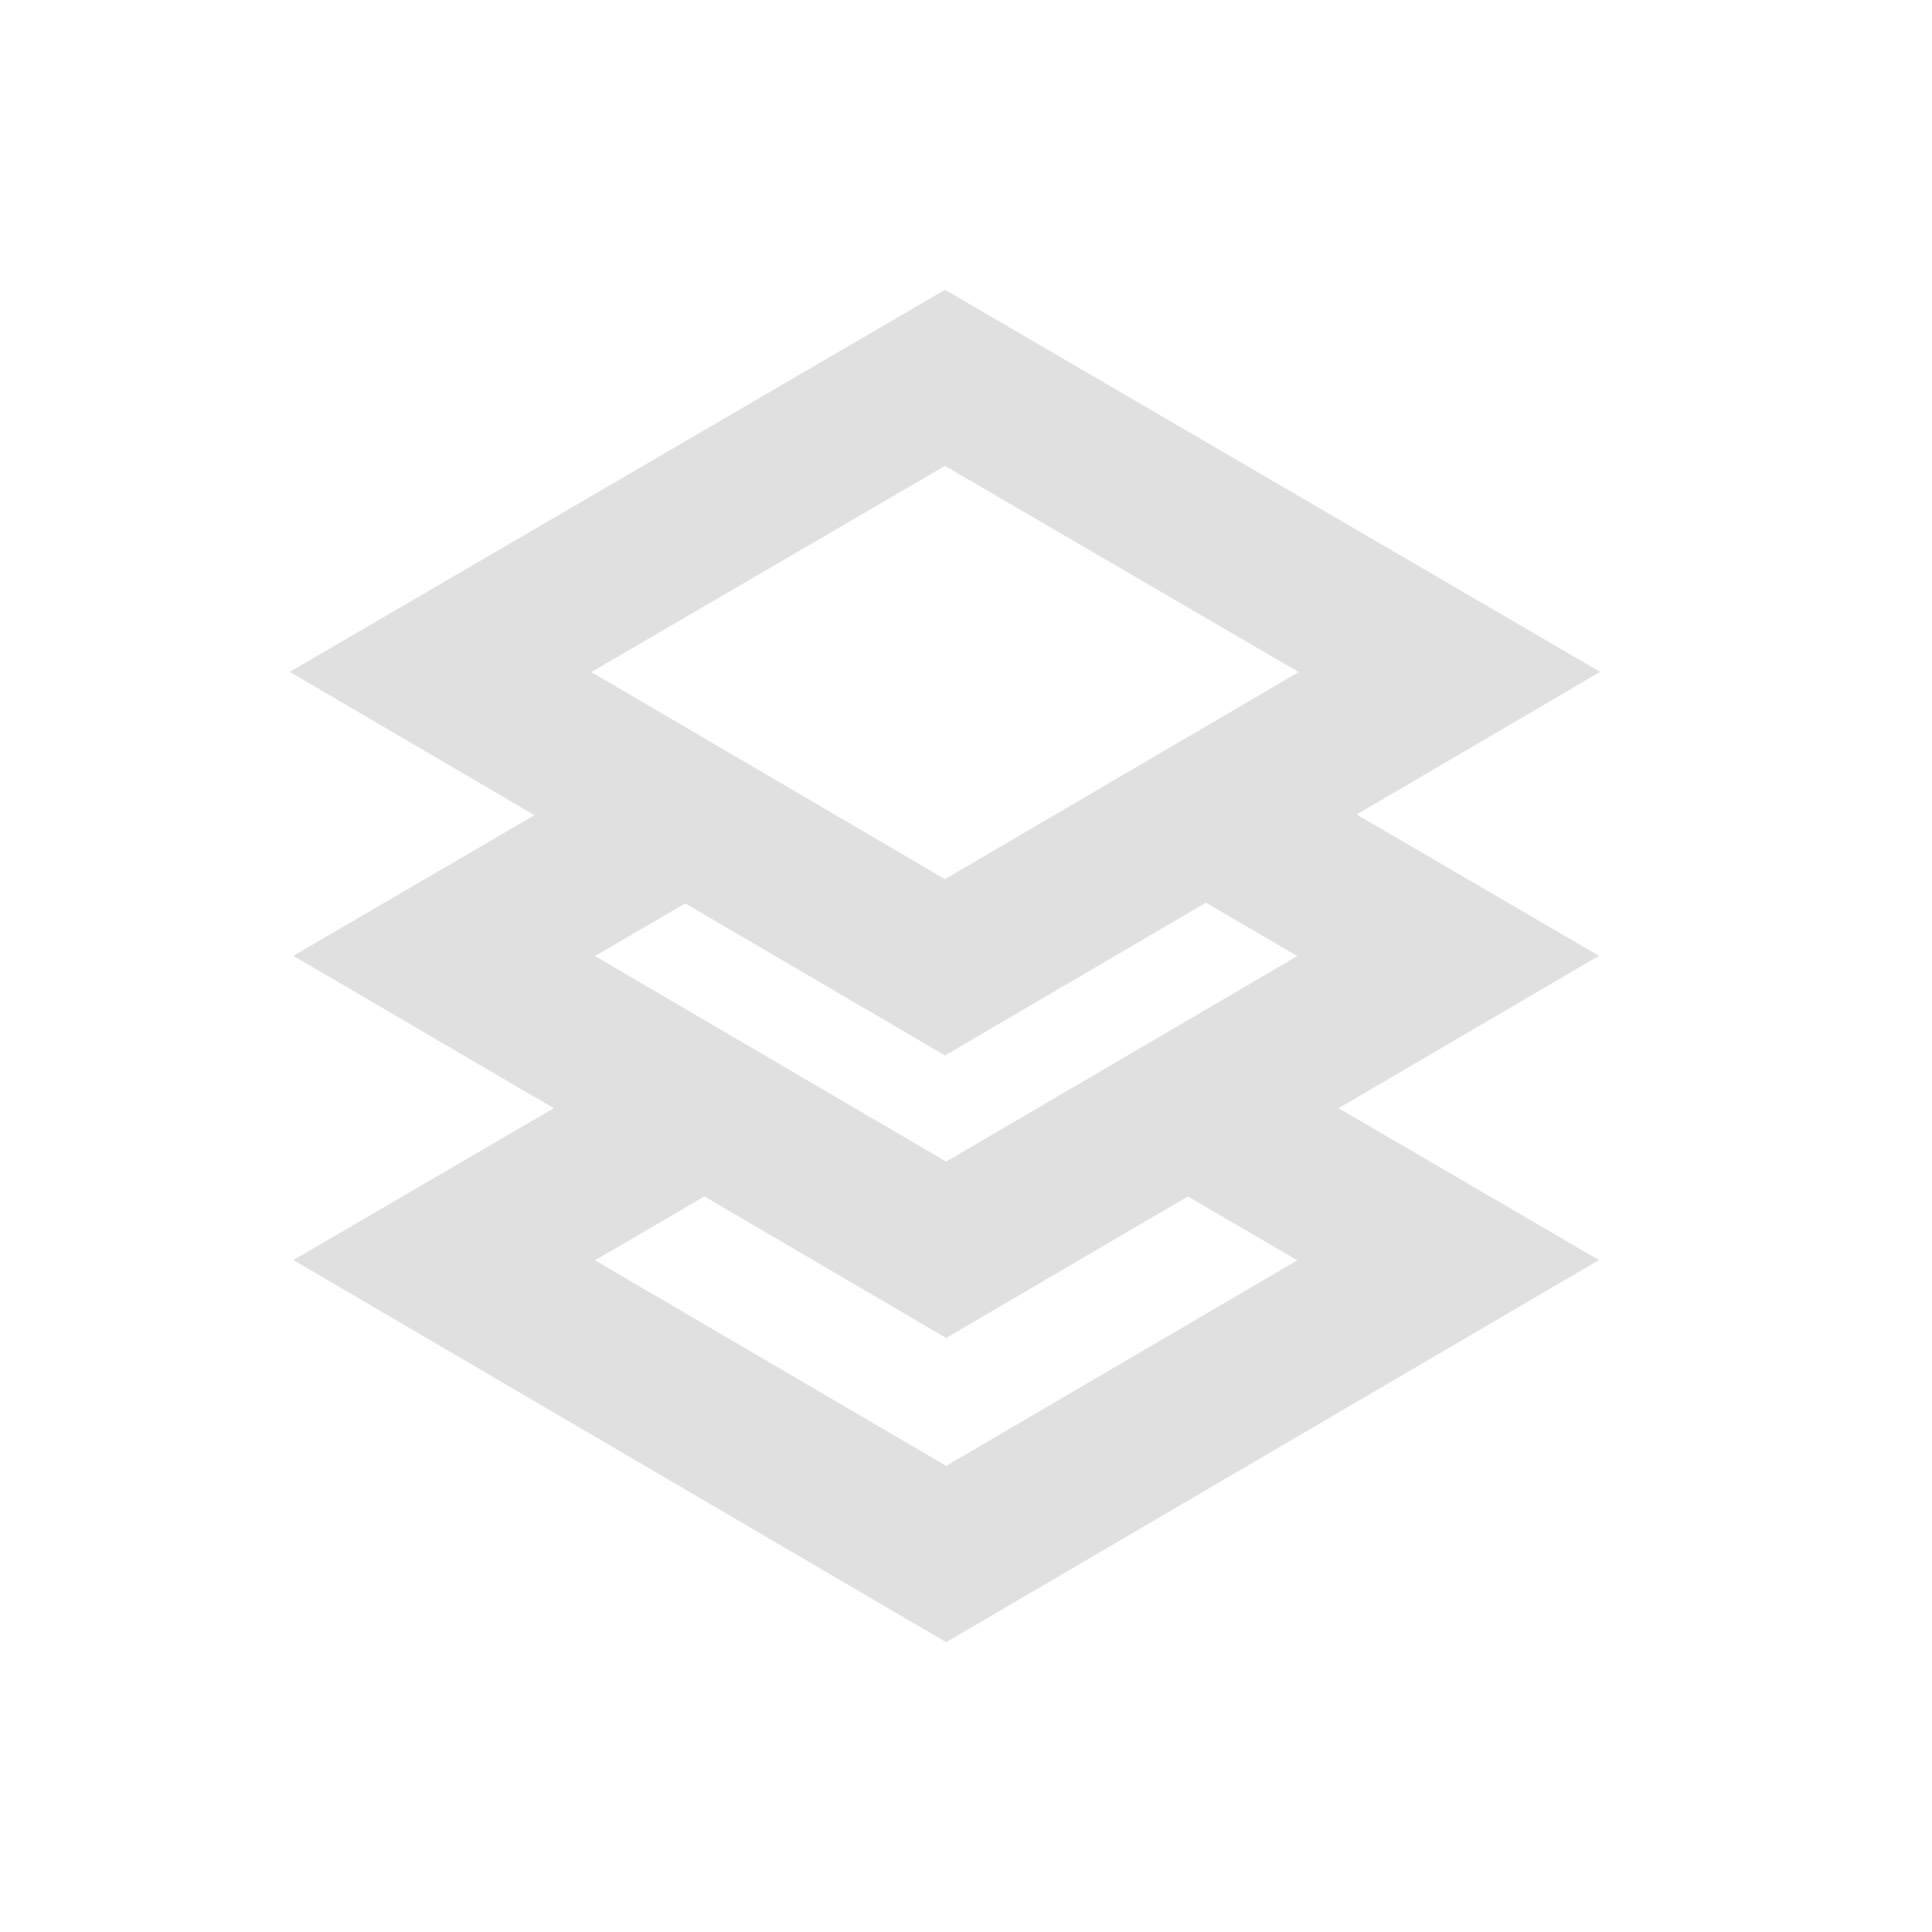 <svg width="80" height="80" viewBox="0 0 80 80" fill="none" xmlns="http://www.w3.org/2000/svg">
<path fill-rule="evenodd" clip-rule="evenodd" d="M66.259 27.821L39.13 12L12 27.821L22.134 33.754L12.149 39.578L22.93 45.889L12.149 52.176L39.178 68L66.208 52.176L55.427 45.889L66.208 39.578L56.174 33.726L66.259 27.821ZM49.187 49.542L39.178 55.402L29.17 49.542L24.636 52.187L39.179 60.699L53.722 52.187L49.187 49.542ZM24.636 39.588L28.375 37.407L39.13 43.704L49.934 37.379L53.722 39.588L39.179 48.1L24.636 39.588ZM24.485 27.829L39.129 19.291L53.776 27.829L39.129 36.404L24.485 27.829Z" fill="#E0E0E0"/>
</svg>
